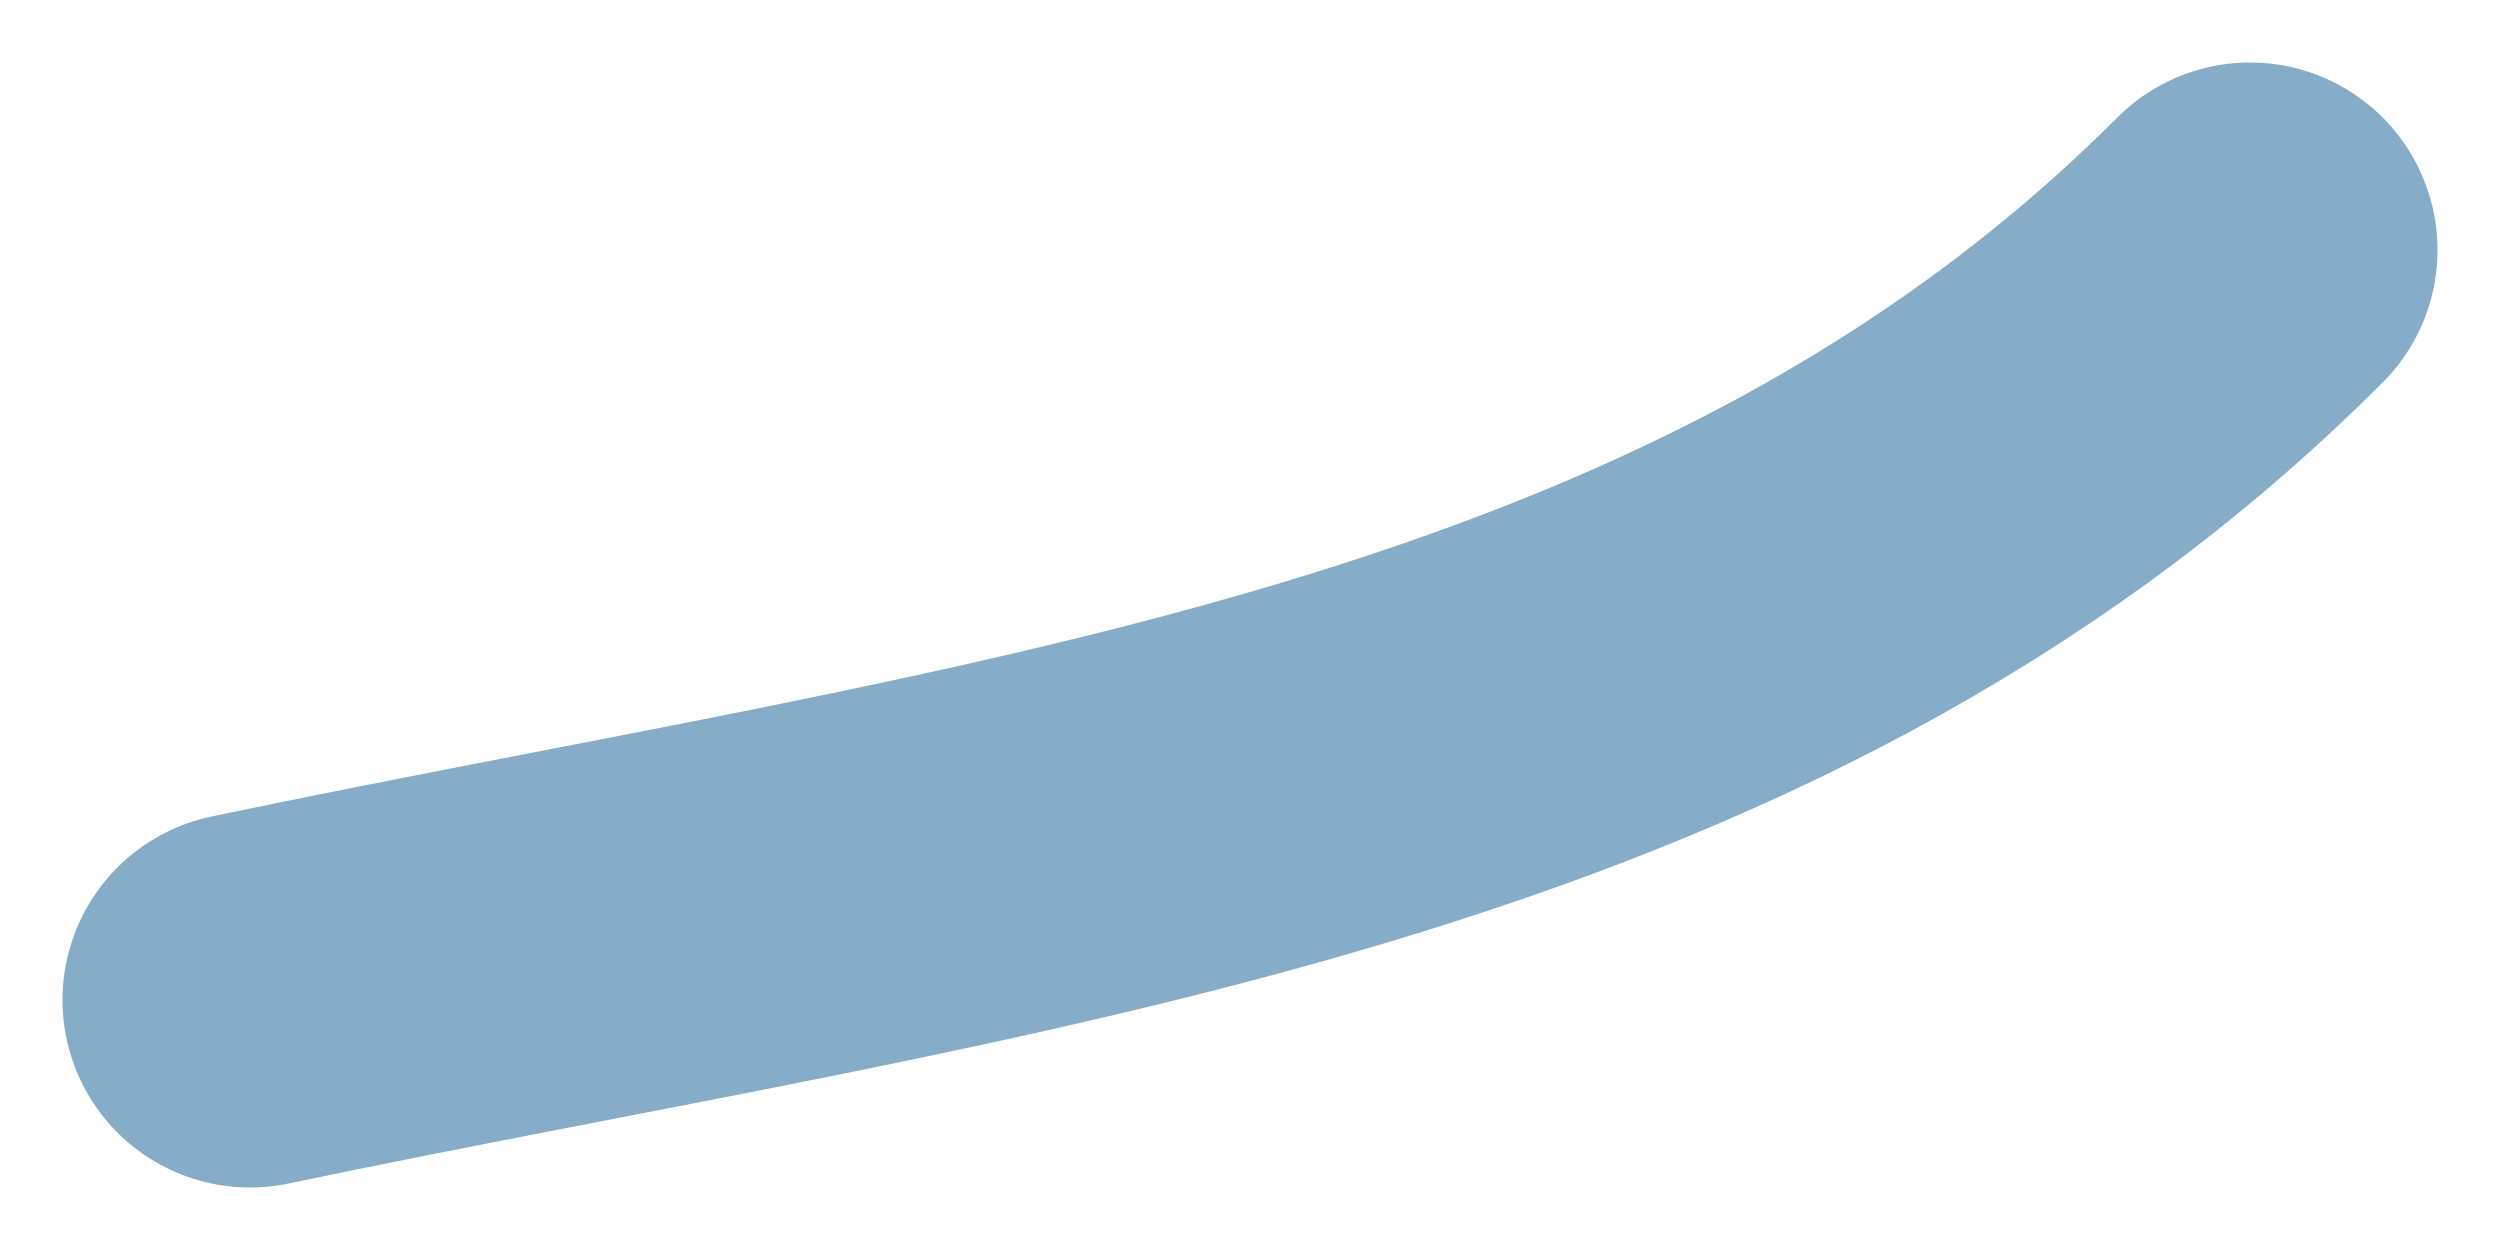 <?xml version="1.0" encoding="UTF-8"?> <svg xmlns="http://www.w3.org/2000/svg" width="20" height="10" viewBox="0 0 20 10" fill="none"> <path d="M2 8C8.028 6.738 13.816 6.184 18 2" stroke="#87ACC7" stroke-width="3" stroke-linecap="round"></path> </svg> 